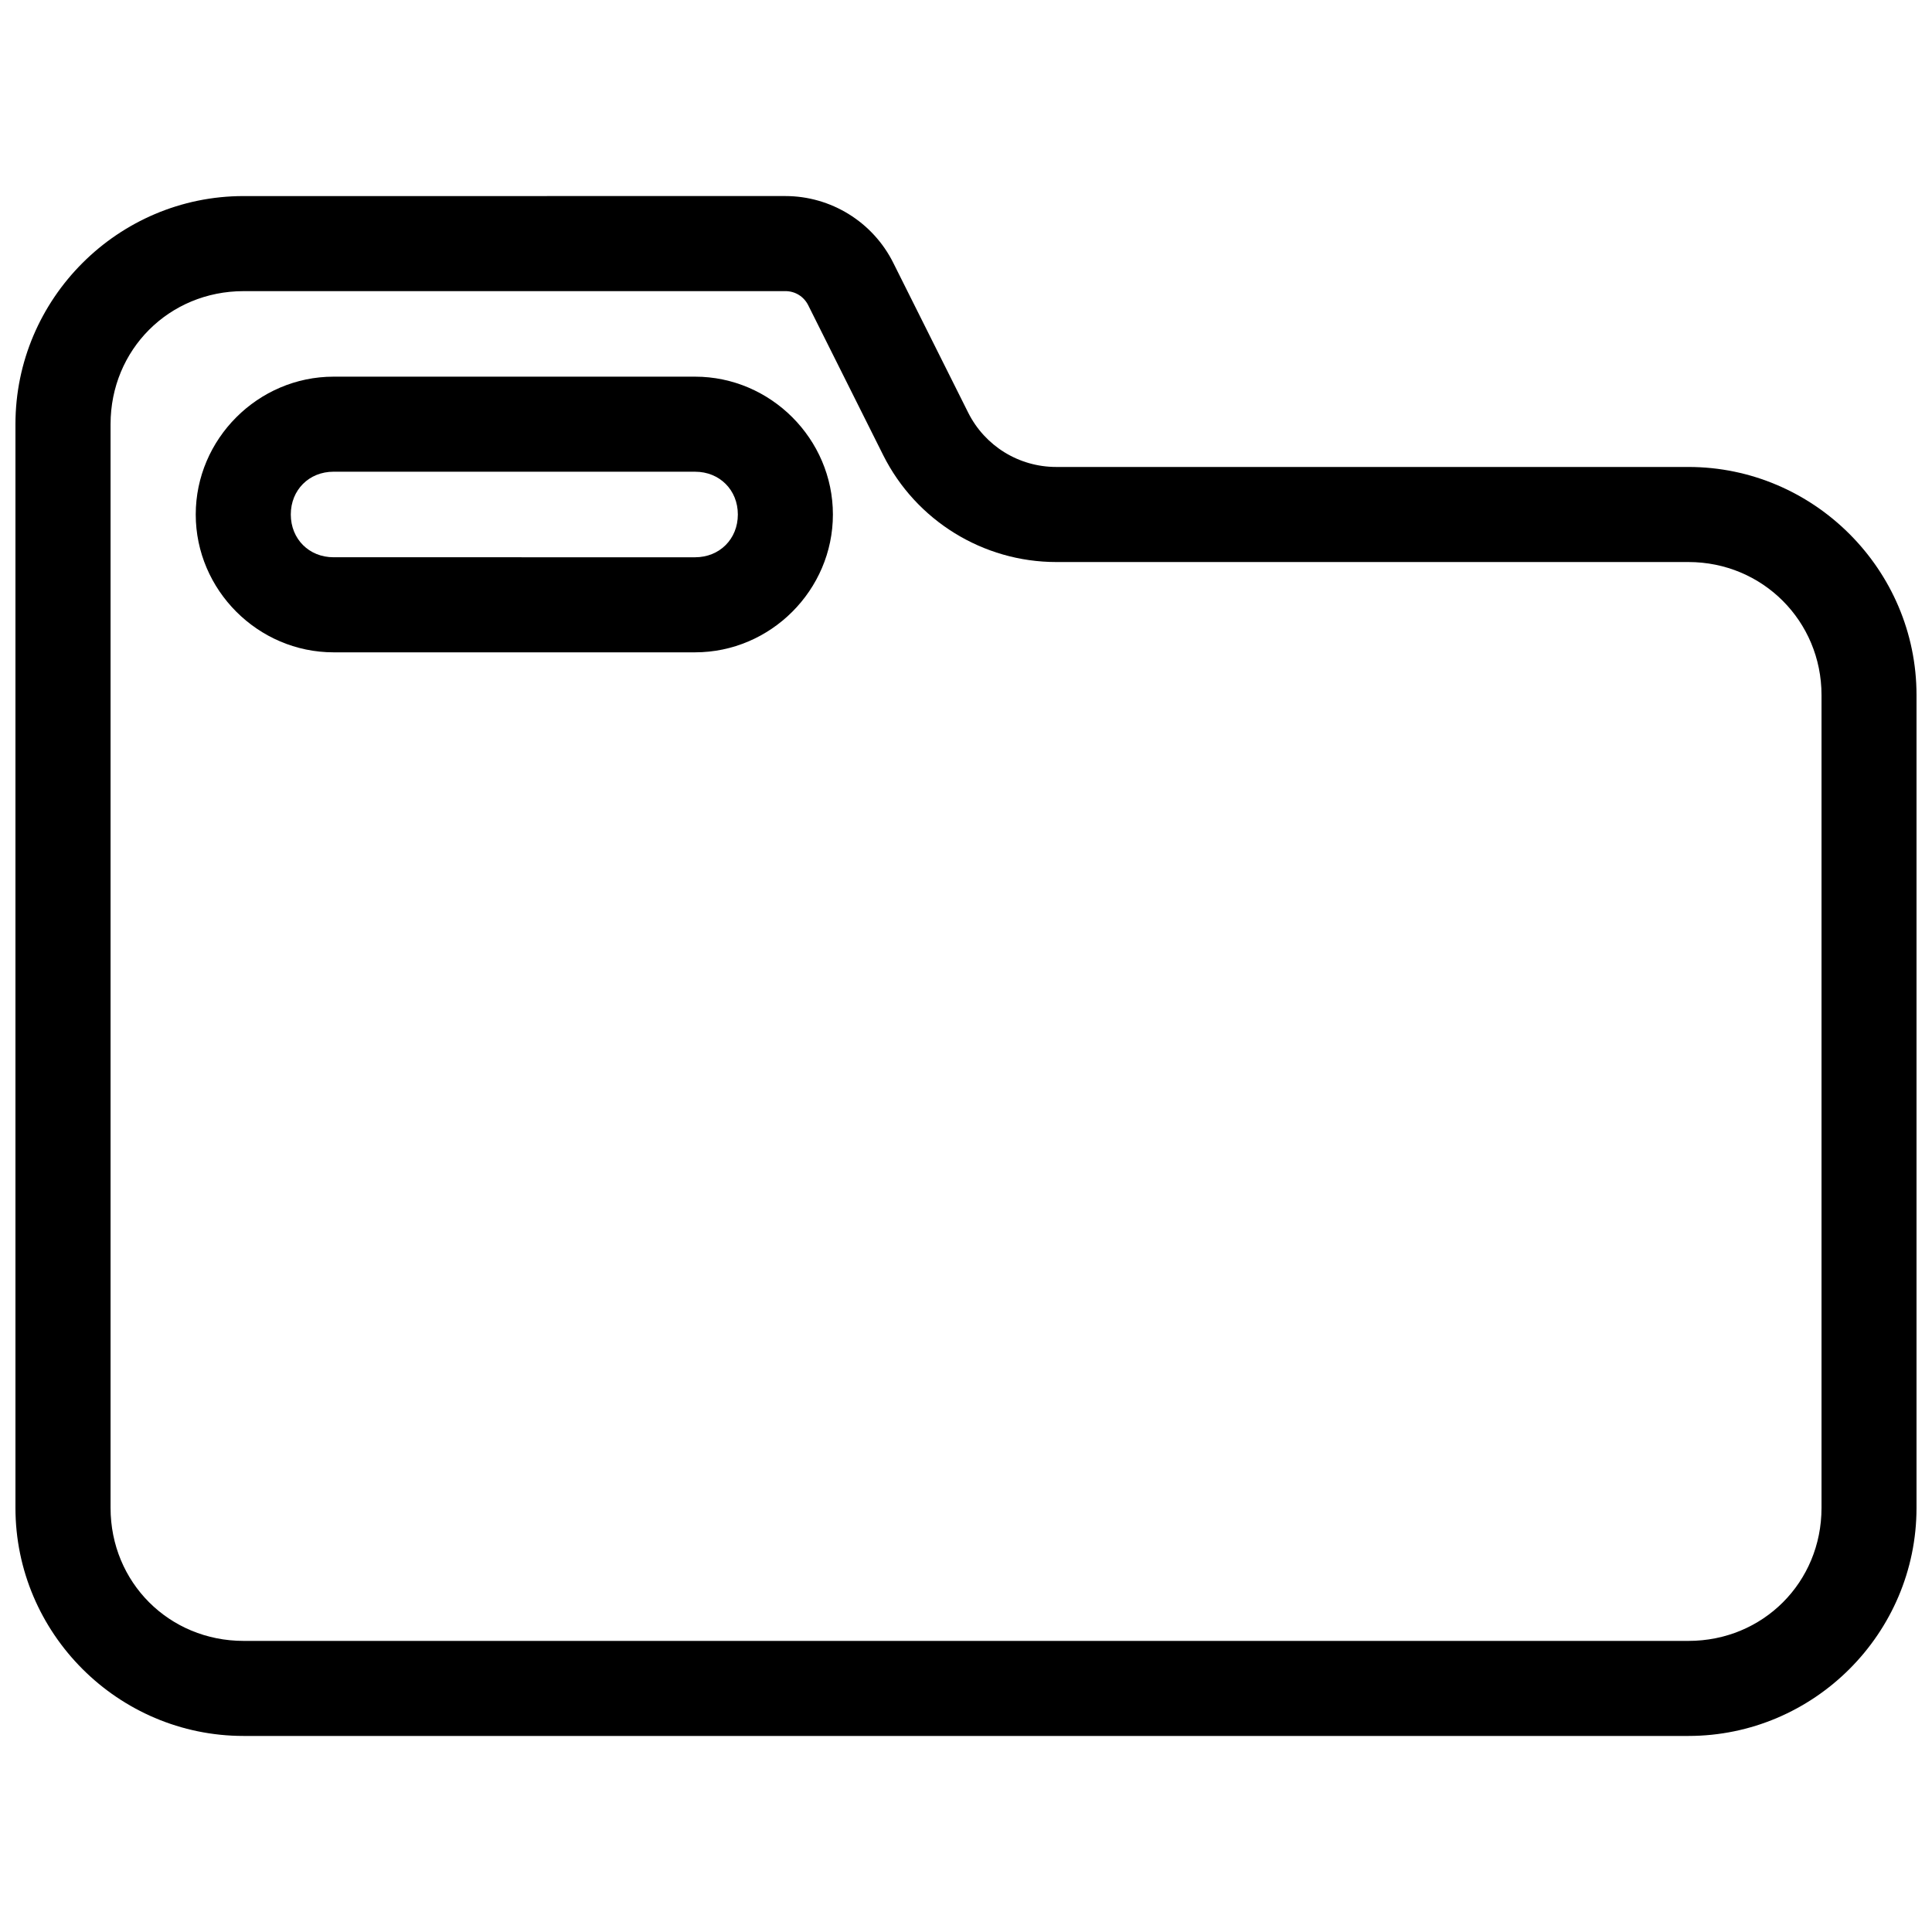 <?xml version="1.0" encoding="UTF-8"?>
<!-- Uploaded to: SVG Repo, www.svgrepo.com, Generator: SVG Repo Mixer Tools -->
<svg width="800px" height="800px" version="1.1" viewBox="144 144 512 512" xmlns="http://www.w3.org/2000/svg">
 <defs>
  <clipPath id="a">
   <path d="m148.09 195h503.81v410h-503.81z"/>
  </clipPath>
 </defs>
 <g clip-path="url(#a)">
  <path d="m208.55 195.96c-33.273 0-60.457 27.184-60.457 60.457v287.17c0 33.273 27.184 60.457 60.457 60.457h382.89c33.273 0 60.457-27.184 60.457-60.457v-215.38c0-33.242-27.219-60.457-60.457-60.457h-167.52c-9.918 0-18.926-5.562-23.359-14.434l-19.848-39.688c-5.402-10.805-16.504-17.672-28.586-17.672zm0 25.191h143.59c2.594 0 4.891 1.43 6.051 3.75l19.848 39.684c8.68 17.359 26.488 28.359 45.895 28.359h167.52c19.625 0 35.266 15.641 35.266 35.266v215.38c0 19.754-15.512 35.266-35.266 35.266h-382.89c-19.754 0-35.266-15.512-35.266-35.266v-287.17c0-19.754 15.512-35.266 35.266-35.266z" fill-rule="evenodd"/>
 </g>
 <path d="m232.4 243.82c-20.02 0-36.527 16.508-36.527 36.527 0 20.02 16.508 36.527 36.527 36.527h95.801c20.02 0 36.527-16.508 36.527-36.527 0-20.02-16.508-36.527-36.527-36.527zm0 25.191h95.801c6.496 0 11.336 4.836 11.336 11.336 0 6.496-4.836 11.336-11.336 11.336l-95.801-0.004c-6.496 0-11.336-4.836-11.336-11.336 0-6.496 4.836-11.336 11.336-11.336z" fill-rule="evenodd"/>
</svg>